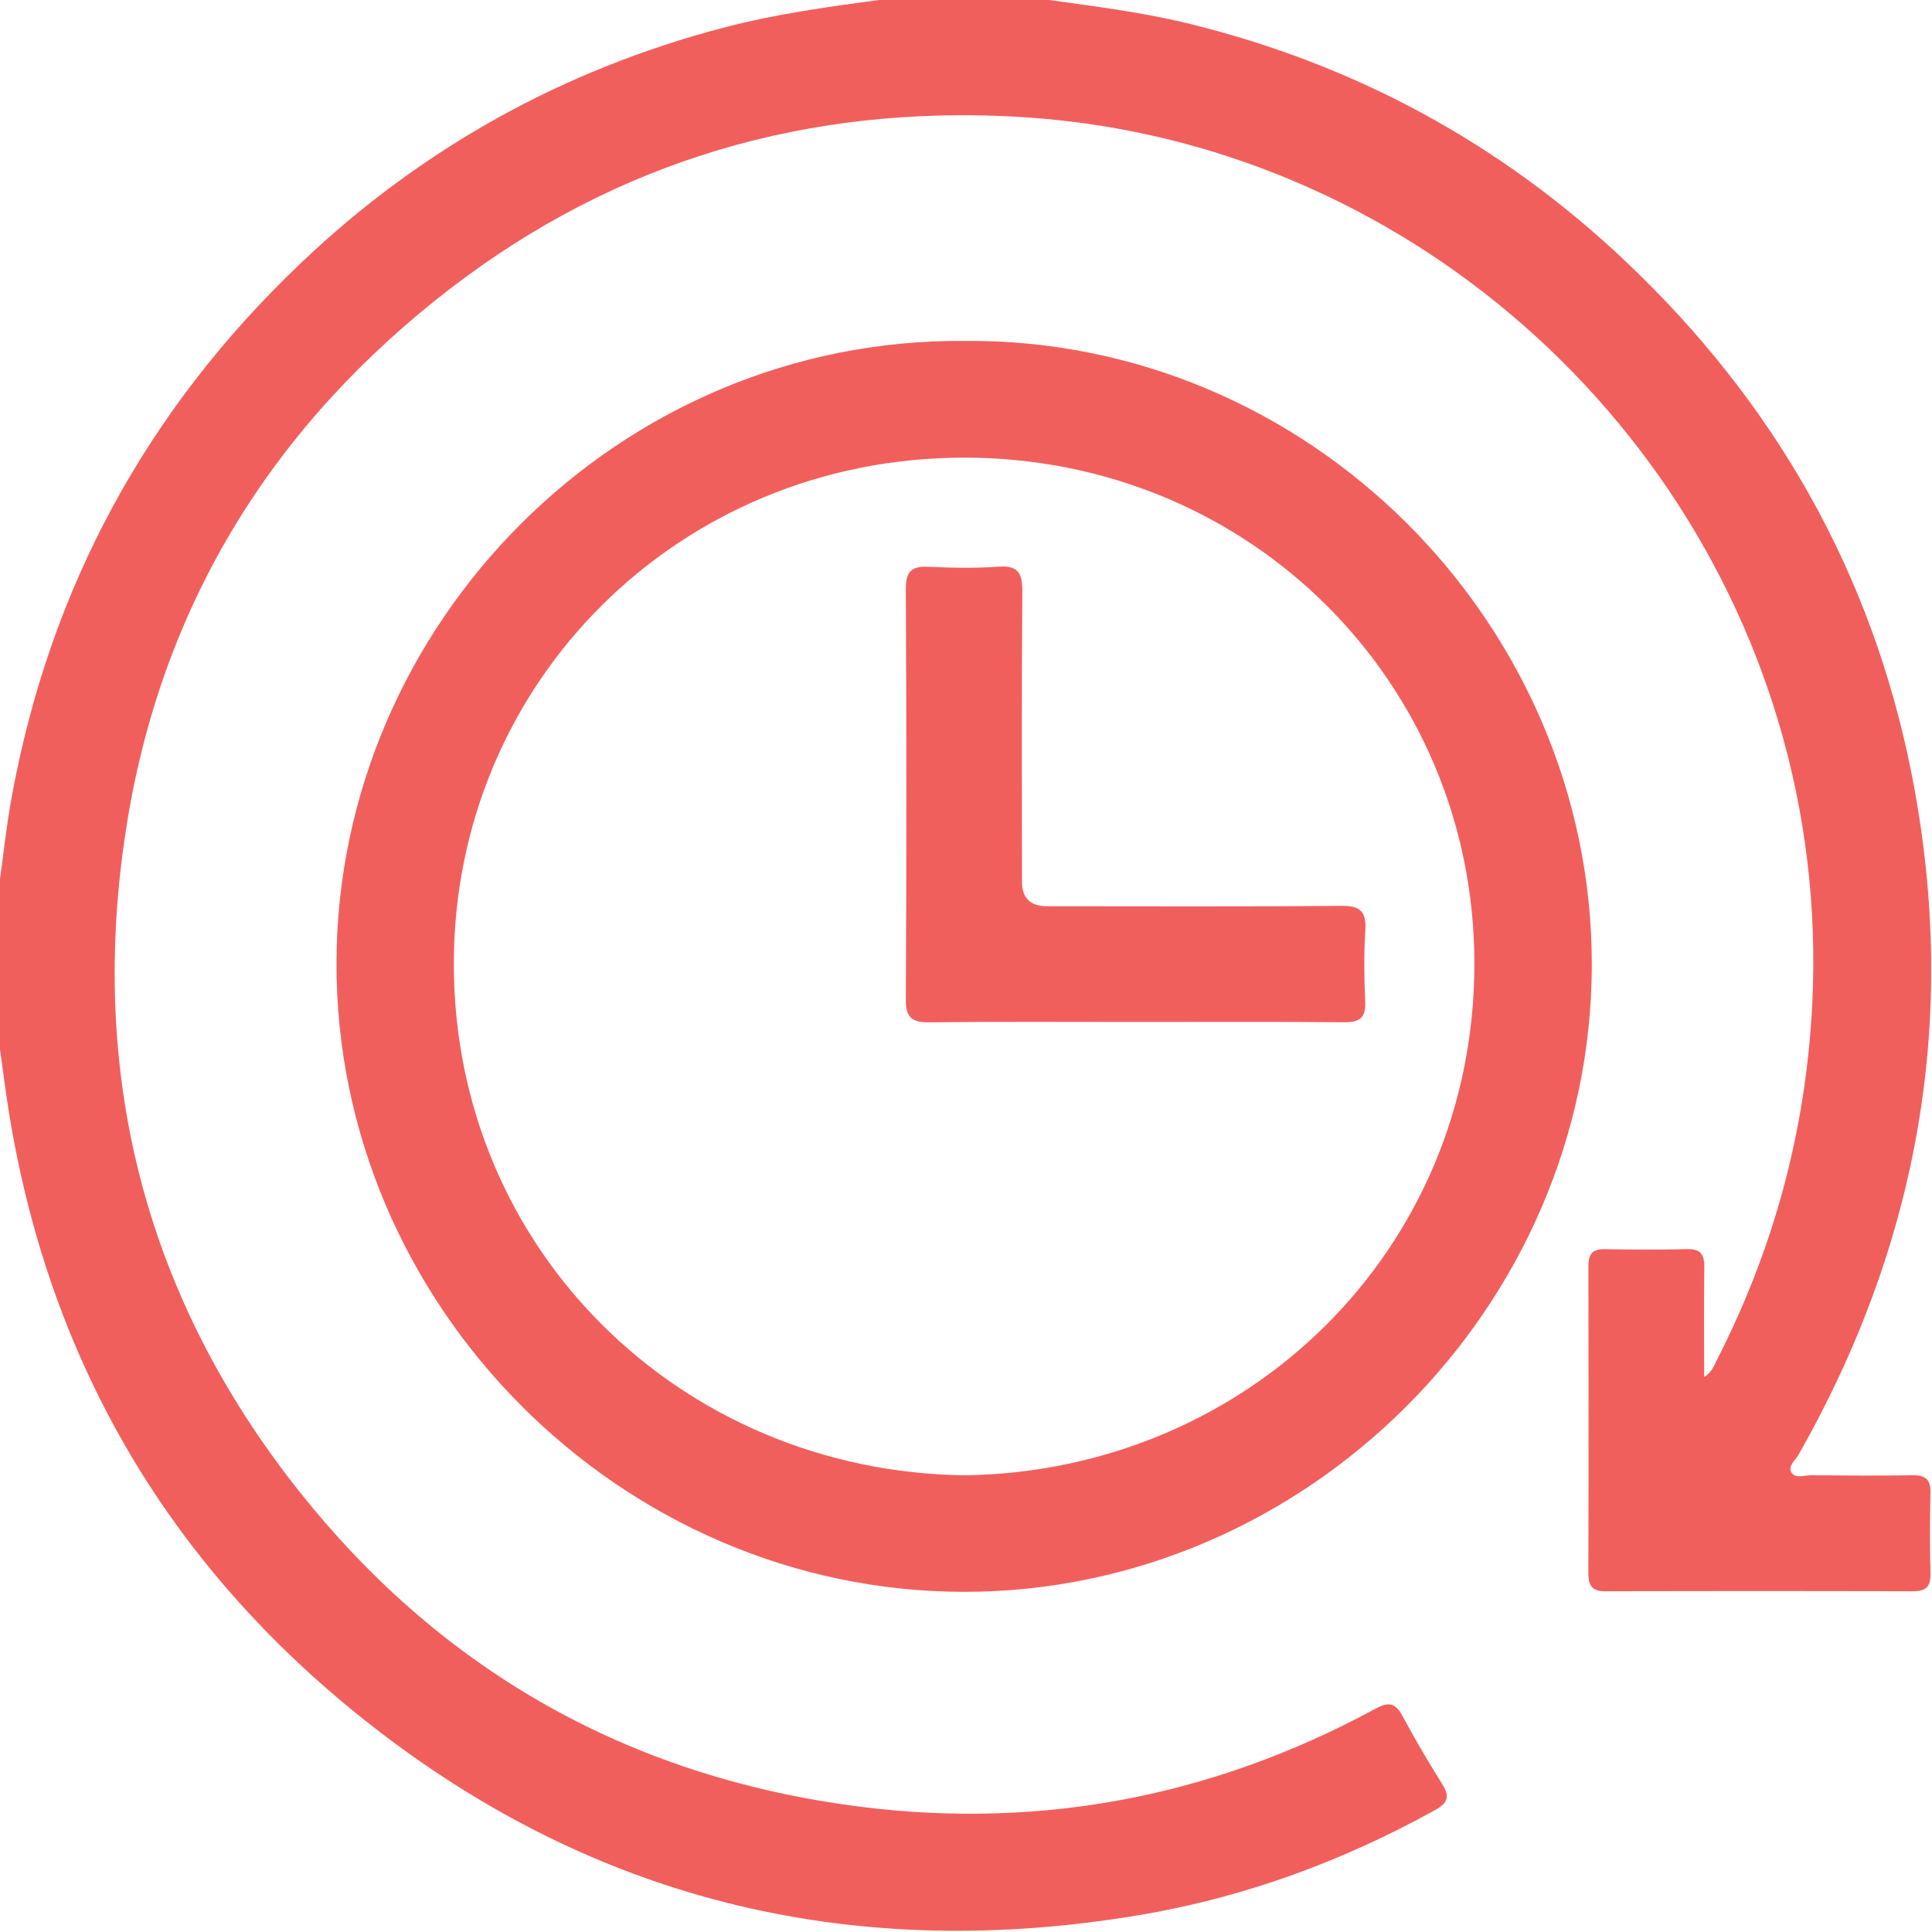 <svg width="512" height="512" viewBox="0 0 512 512" fill="none" xmlns="http://www.w3.org/2000/svg">
<g clip-path="url(#clip0_2586_1137)">
<g clip-path="url(#clip1_2586_1137)">
<path d="M276.476 -0.209C289.467 1.593 302.487 3.174 315.268 6.317C359.224 17.136 397.706 37.993 430.592 69.058C470.105 106.389 495.986 151.546 506.565 204.95C519.215 268.762 508.747 328.981 476.64 385.498C475.78 387.009 473.688 388.57 474.789 390.292C475.81 391.883 478.191 390.952 479.953 390.962C488.94 391.042 497.928 391.102 506.915 390.962C510.338 390.912 511.679 392.133 511.599 395.606C511.429 402.762 511.429 409.928 511.599 417.074C511.679 420.556 510.308 421.717 506.905 421.707C479.773 421.617 452.641 421.617 425.508 421.707C421.975 421.717 420.925 420.316 420.935 416.963C421.015 389.831 421.005 362.699 420.945 335.567C420.945 332.474 421.895 330.983 425.218 331.043C432.544 331.183 439.87 331.203 447.186 331.033C450.819 330.943 451.7 332.624 451.66 335.877C451.54 345.355 451.62 354.842 451.62 364.951C453.621 363.7 454.182 361.998 454.932 360.527C470.075 330.943 478.542 299.657 480.253 266.36C485.578 162.595 418.773 71.92 325.316 41.425C305.93 35.1 286.034 31.577 265.597 30.747C209.391 28.475 159.04 44.578 115.254 79.677C69.446 116.397 41.433 164.046 33.006 222.344C23.749 286.356 39.031 344.444 79.234 395.146C115.934 441.434 163.964 469.356 222.602 478.064C272.603 485.49 319.972 476.963 364.448 452.863C367.751 451.071 369.672 451.061 371.584 454.594C374.897 460.749 378.43 466.784 382.143 472.709C384.184 475.972 383.884 477.703 380.311 479.685C355.921 493.186 330.08 502.714 302.627 507.398C225.104 520.619 155.006 503.354 93.926 453.674C43.395 412.57 12.77 359.286 2.361 294.723C1.38 288.658 0.64 282.563 -0.211 276.478C-0.211 262.497 -0.211 248.505 -0.211 234.524C0.87 226.807 1.681 219.041 3.072 211.385C13.21 155.789 38.871 108.53 79.835 69.618C111.821 39.234 149.202 18.487 191.907 7.287C205.918 3.614 220.22 1.703 234.522 -0.219H276.476V-0.209Z" fill="#F15F5C"/>
<path d="M255.599 90.35C346.834 89.559 421.916 165.241 421.846 255.676C421.776 346.4 346.074 421.932 255.419 421.852C164.505 421.772 88.873 345.859 89.173 254.985C89.463 165.271 163.954 89.599 255.609 90.35H255.599ZM255.589 390.986C330.791 389.866 390.77 331.217 390.73 255.325C390.7 180.804 331.121 121.245 255.429 121.275C179.977 121.315 120.248 180.754 120.268 255.475C120.278 331.127 180.298 389.946 255.589 390.976V390.986Z" fill="#F15F5C"/>
<path d="M300.879 270.834C282.734 270.834 264.599 270.714 246.454 270.924C241.87 270.974 240.029 269.914 240.059 264.889C240.249 228.61 240.239 192.33 240.059 156.05C240.039 151.336 241.68 149.985 246.124 150.205C252.269 150.496 258.464 150.616 264.589 150.175C269.883 149.795 270.954 151.967 270.924 156.791C270.724 182.422 270.824 208.053 270.834 233.674C270.834 237.997 273.053 240.162 277.49 240.169C303.451 240.169 329.412 240.299 355.374 240.059C360.448 240.009 362.139 241.51 361.819 246.554C361.429 252.85 361.519 259.205 361.789 265.52C361.969 269.723 360.338 270.934 356.294 270.904C337.819 270.744 319.344 270.834 300.879 270.834Z" fill="#F15F5C"/>
</g>
</g>
<defs>
<clipPath id="clip0_2586_1137">
<rect width="512" height="512" fill="white"/>
</clipPath>
<clipPath id="clip1_2586_1137">
<rect width="512" height="511.89" fill="white" transform="translate(-0.211 -0.211)"/>
</clipPath>
</defs>
</svg>
